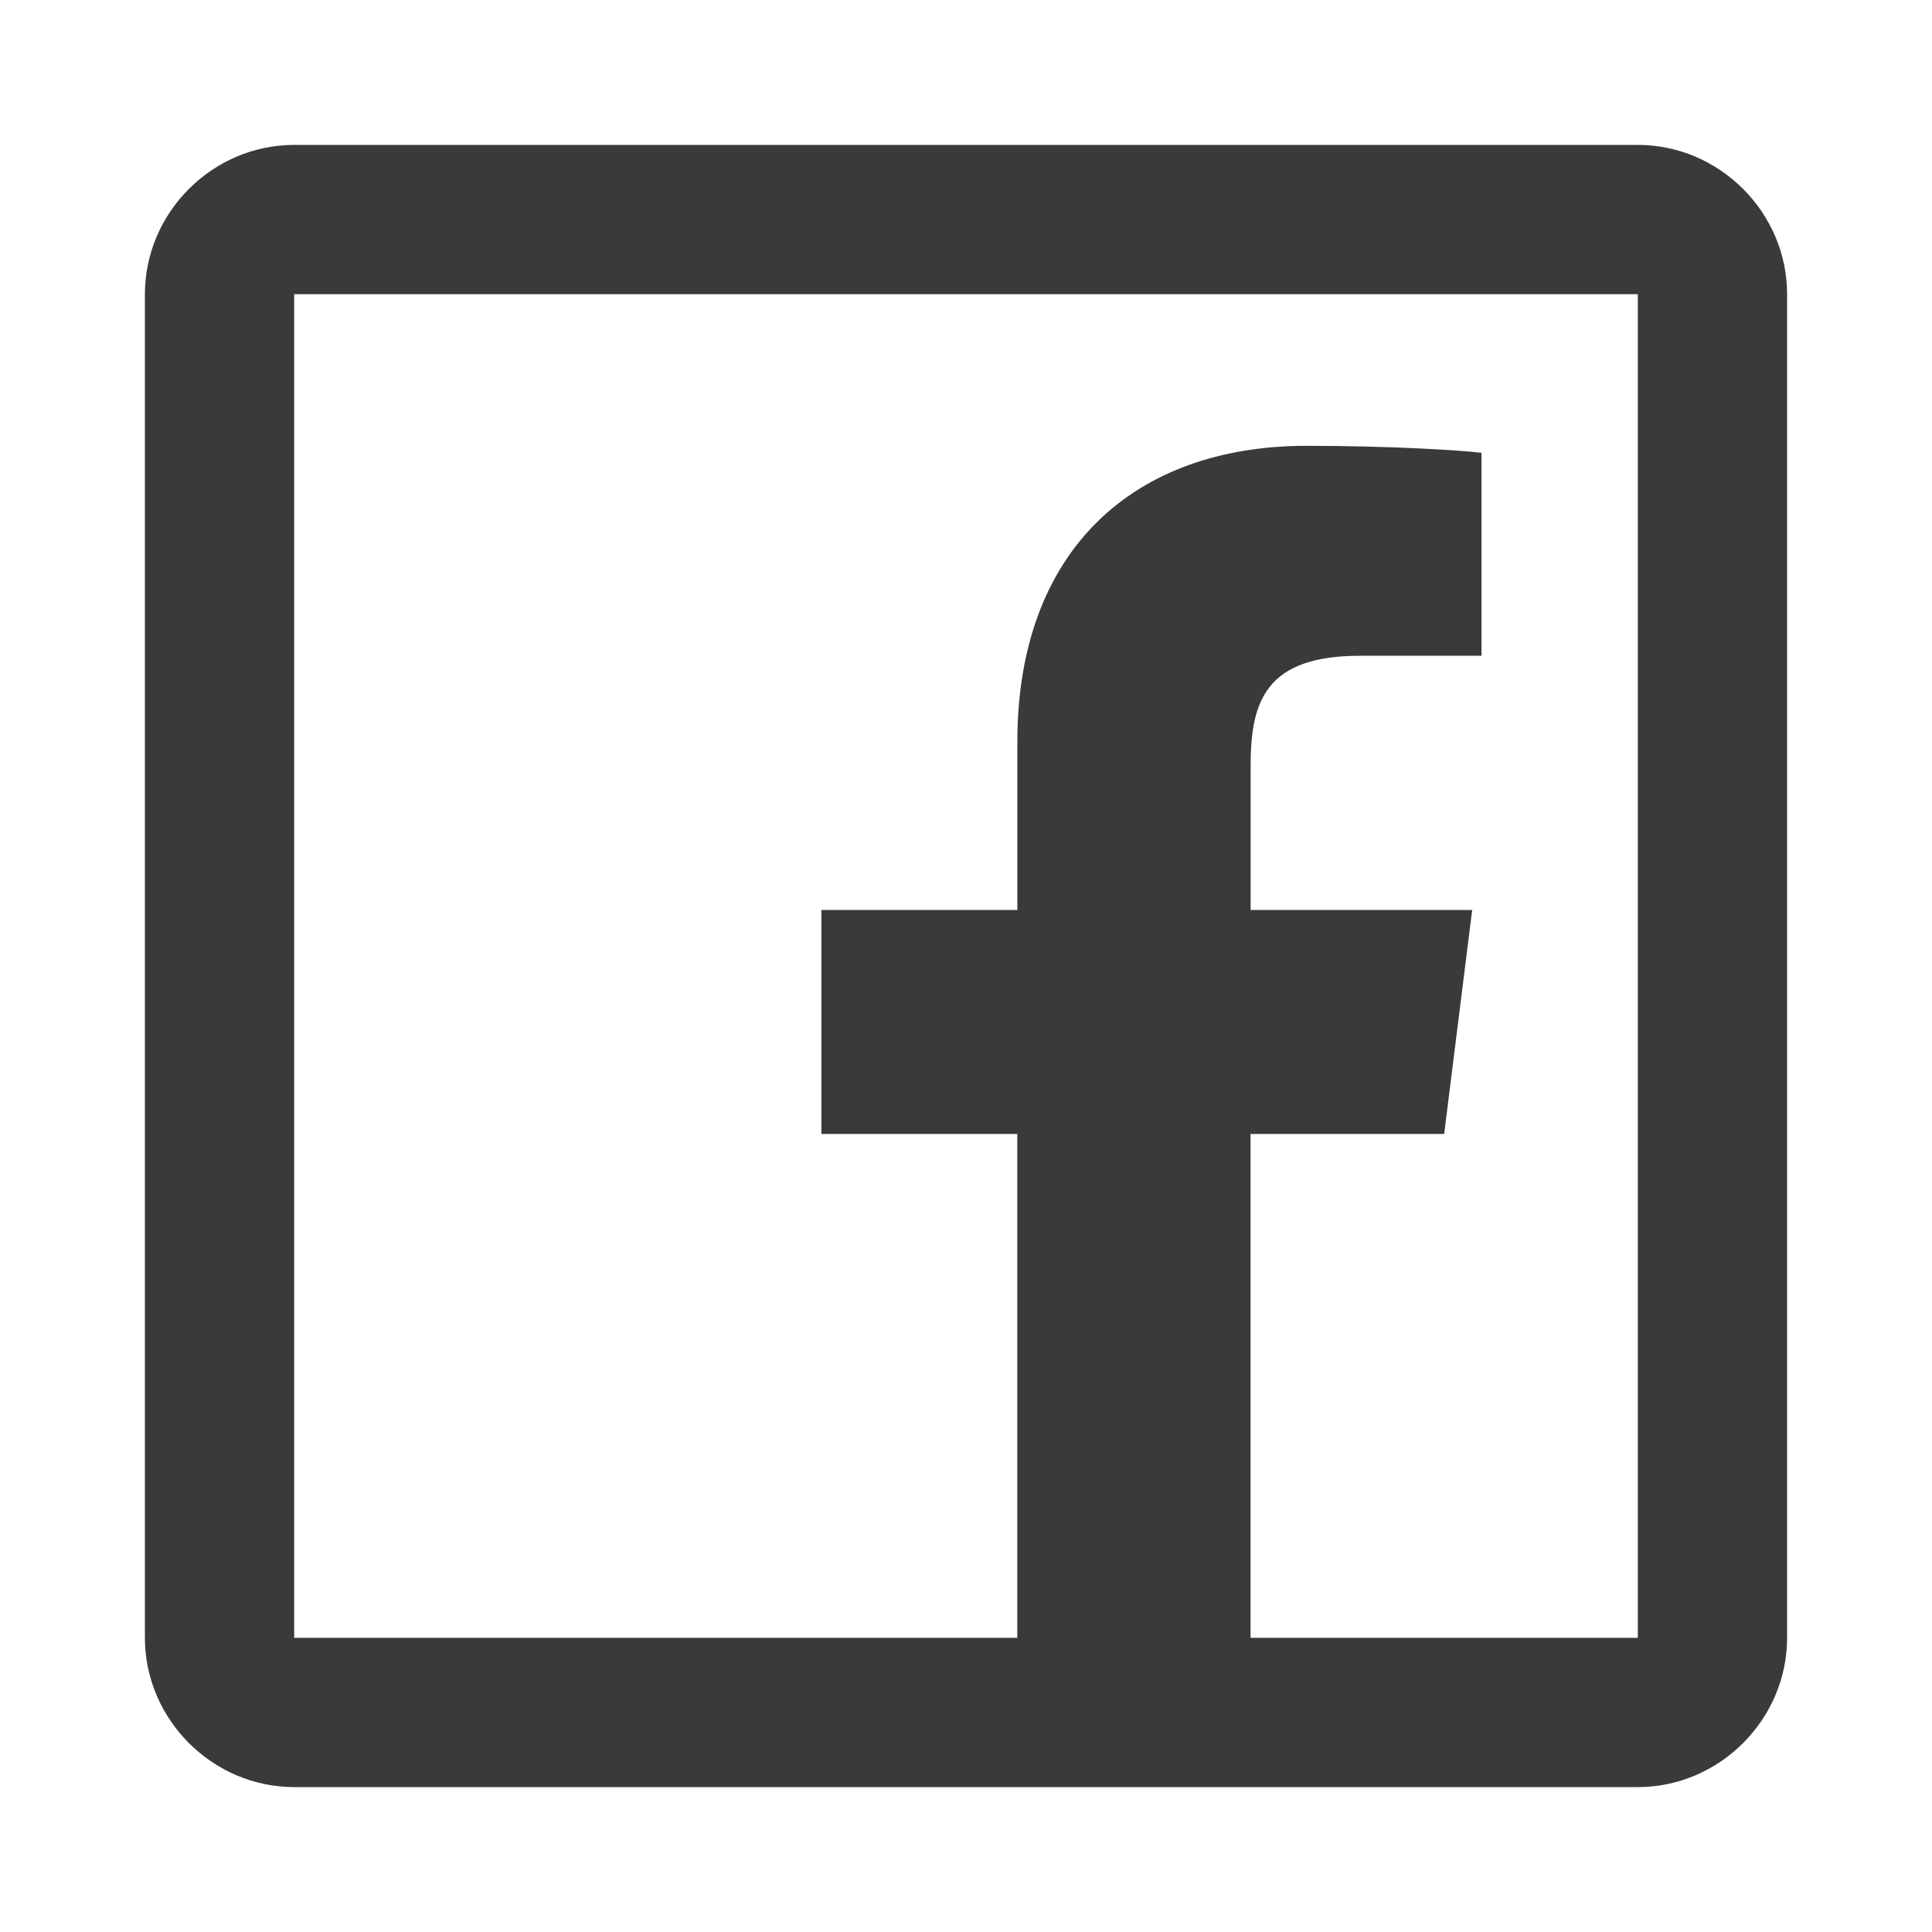 <svg width="40" height="40" viewBox="0 0 40 40" fill="none" xmlns="http://www.w3.org/2000/svg">
<path d="M6.091 3C4.4 3 3 4.4 3 6.091V33.909C3 35.6 4.4 37 6.091 37H33.909C35.6 37 37 35.6 37 33.909V6.091C37 4.4 35.6 3 33.909 3H6.091ZM6.091 6.091H33.909V33.909H25.891V23.477H29.9L30.48 18.841H25.893V15.846C25.893 14.495 26.224 13.577 28.162 13.577H30.673V9.375C30.245 9.321 28.76 9.23 27.052 9.23C23.49 9.23 21.063 11.373 21.063 15.364V18.841H17.006V23.477H21.062V33.909H6.091V6.091Z" fill="#393A3A"/>
</svg>
